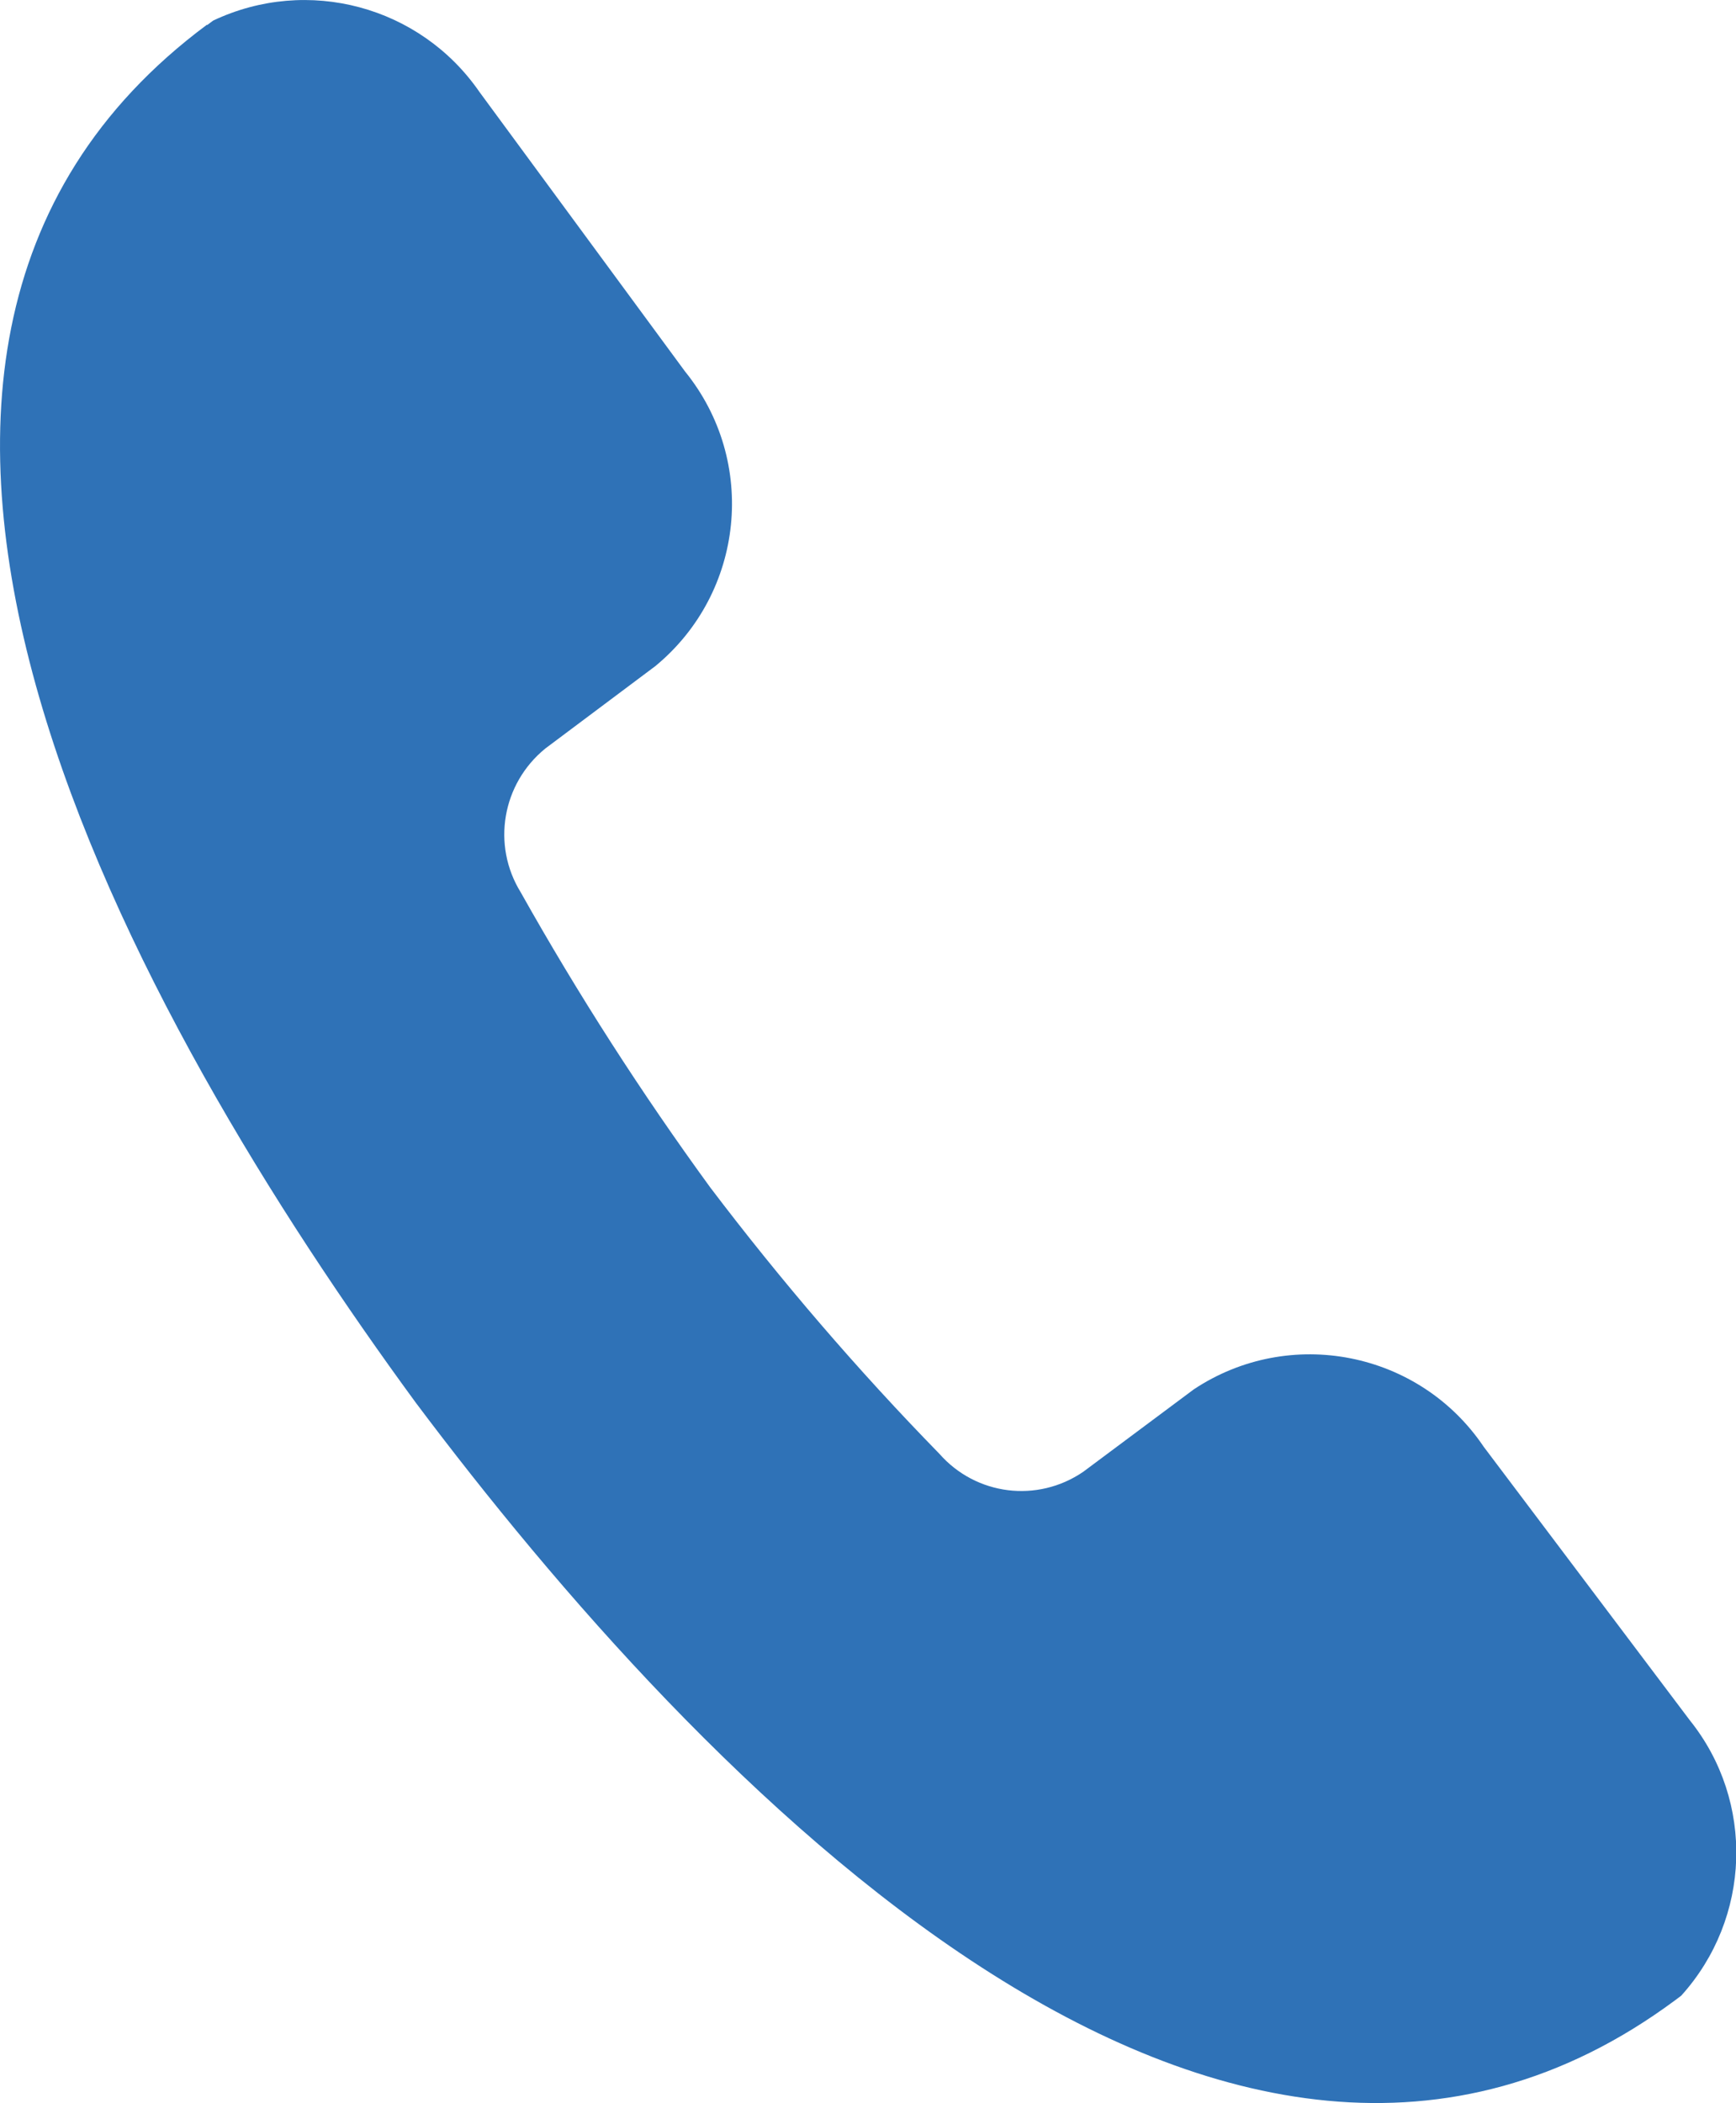 <?xml version="1.0" encoding="UTF-8"?><svg id="Layer_1" xmlns="http://www.w3.org/2000/svg" viewBox="0 0 34.54 41.84"><defs><style>.cls-1{fill:#2f72b7;stroke-width:0px;}</style></defs><path class="cls-1" d="m4.12.49c-8.94,6.64-1.35,19.9,4.15,27.41h0c5.59,7.45,16.08,18.55,25.06,11.89l.12-.09c1.39-1.54,1.47-3.86.17-5.48l-4.1-5.44c-1.28-1.9-3.86-2.41-5.77-1.14l-2.2,1.64c-.91.62-2.13.47-2.86-.36-1.63-1.67-3.15-3.44-4.56-5.3-1.37-1.88-2.63-3.84-3.77-5.87-.58-.94-.37-2.16.49-2.86l2.19-1.64c1.77-1.46,2.04-4.07.59-5.86L9.54,1.83C8.36.12,6.12-.48,4.24.41l-.12.09Z"/></svg>
